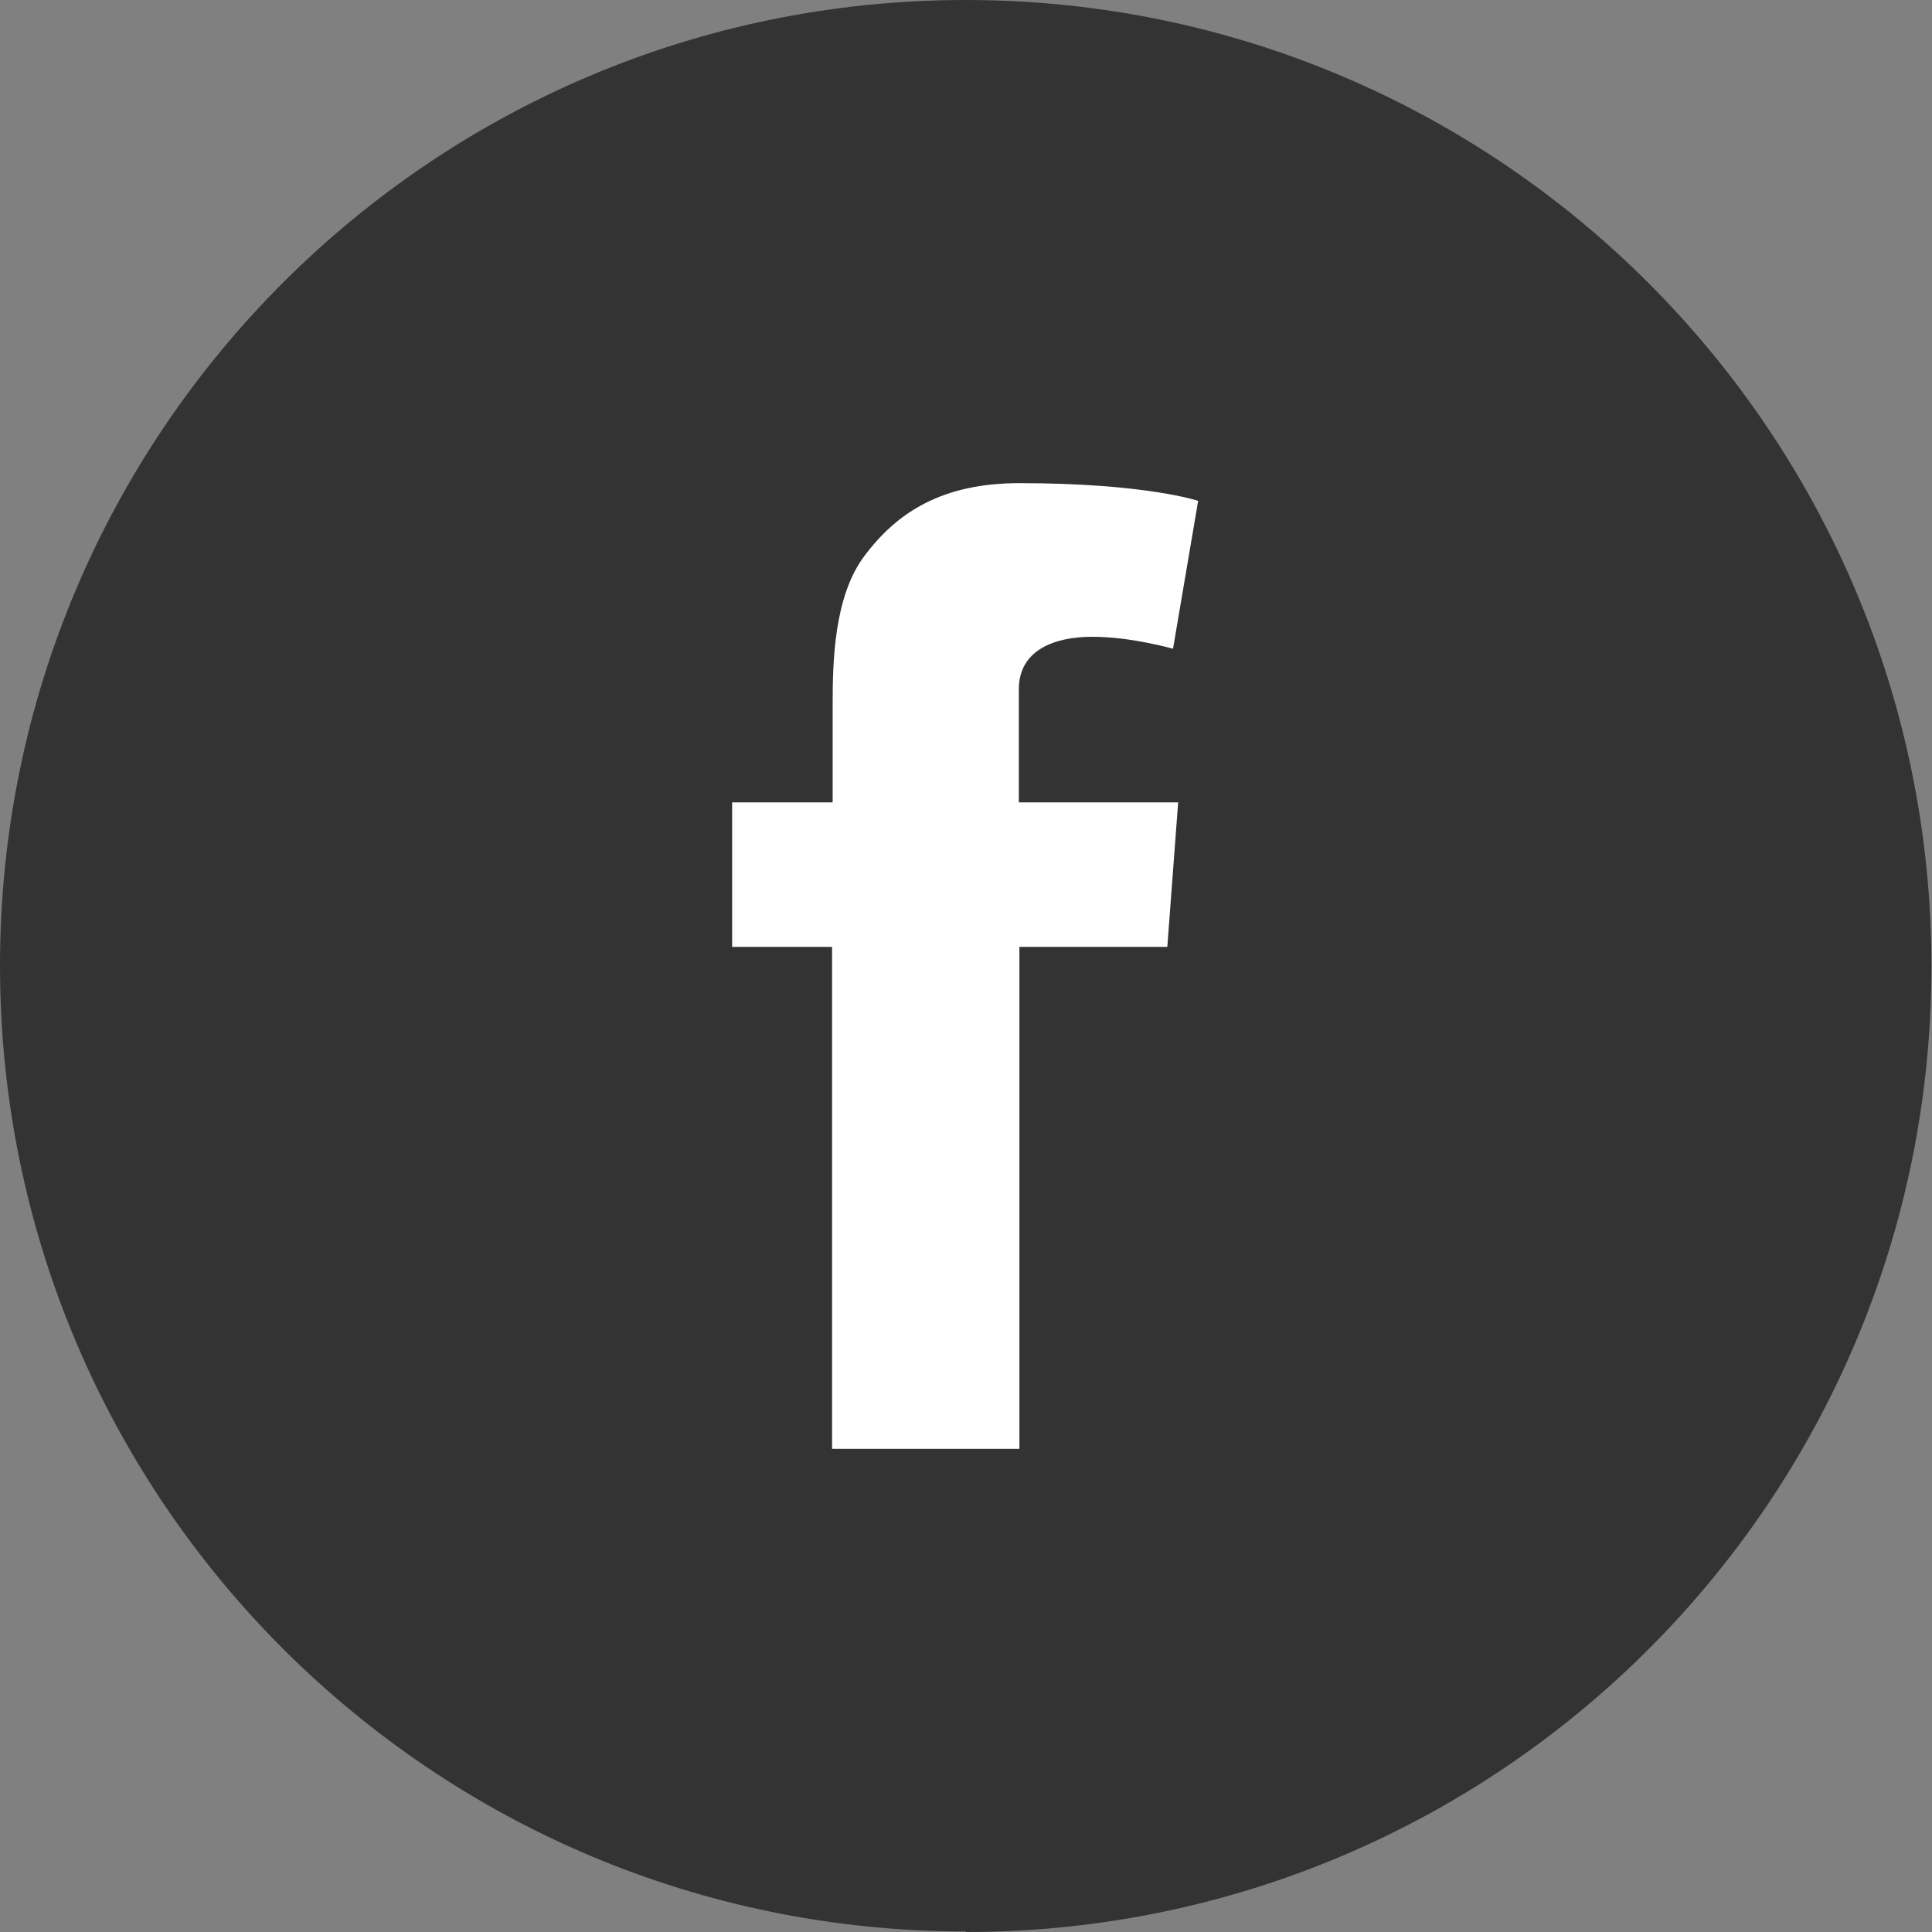 <?xml version="1.0" encoding="UTF-8"?>
<svg id="_レイヤー_2" data-name="レイヤー 2" xmlns="http://www.w3.org/2000/svg" viewBox="0 0 33.83 33.83">
  <rect x="0" y="0" width="33.83" height="33.83" fill="#808080" stroke="none"/>
  <defs>
    <style>
      .cls-1 {
        fill: #fff;
      }

      .cls-2 {
        fill: #333;
      }
    </style>
  </defs>
  <g id="_レイヤー_1-2" data-name="レイヤー 1">
    <g>
      <path class="cls-2" d="M16.91,33.83c9.34,0,16.91-7.57,16.91-16.91S26.25,0,16.91,0,0,7.57,0,16.91s7.57,16.91,16.91,16.91"/>
      <path class="cls-1" d="M12.83,14.05h1.75v-1.7c0-.75,.02-1.91,.56-2.62,.57-.76,1.36-1.27,2.71-1.27,2.21,0,3.13,.31,3.13,.31l-.44,2.59s-.73-.21-1.41-.21-1.29,.24-1.29,.92v1.98h2.79l-.19,2.53h-2.59v8.79h-3.28v-8.79h-1.75v-2.53Z"/>
    </g>
  </g>
</svg>